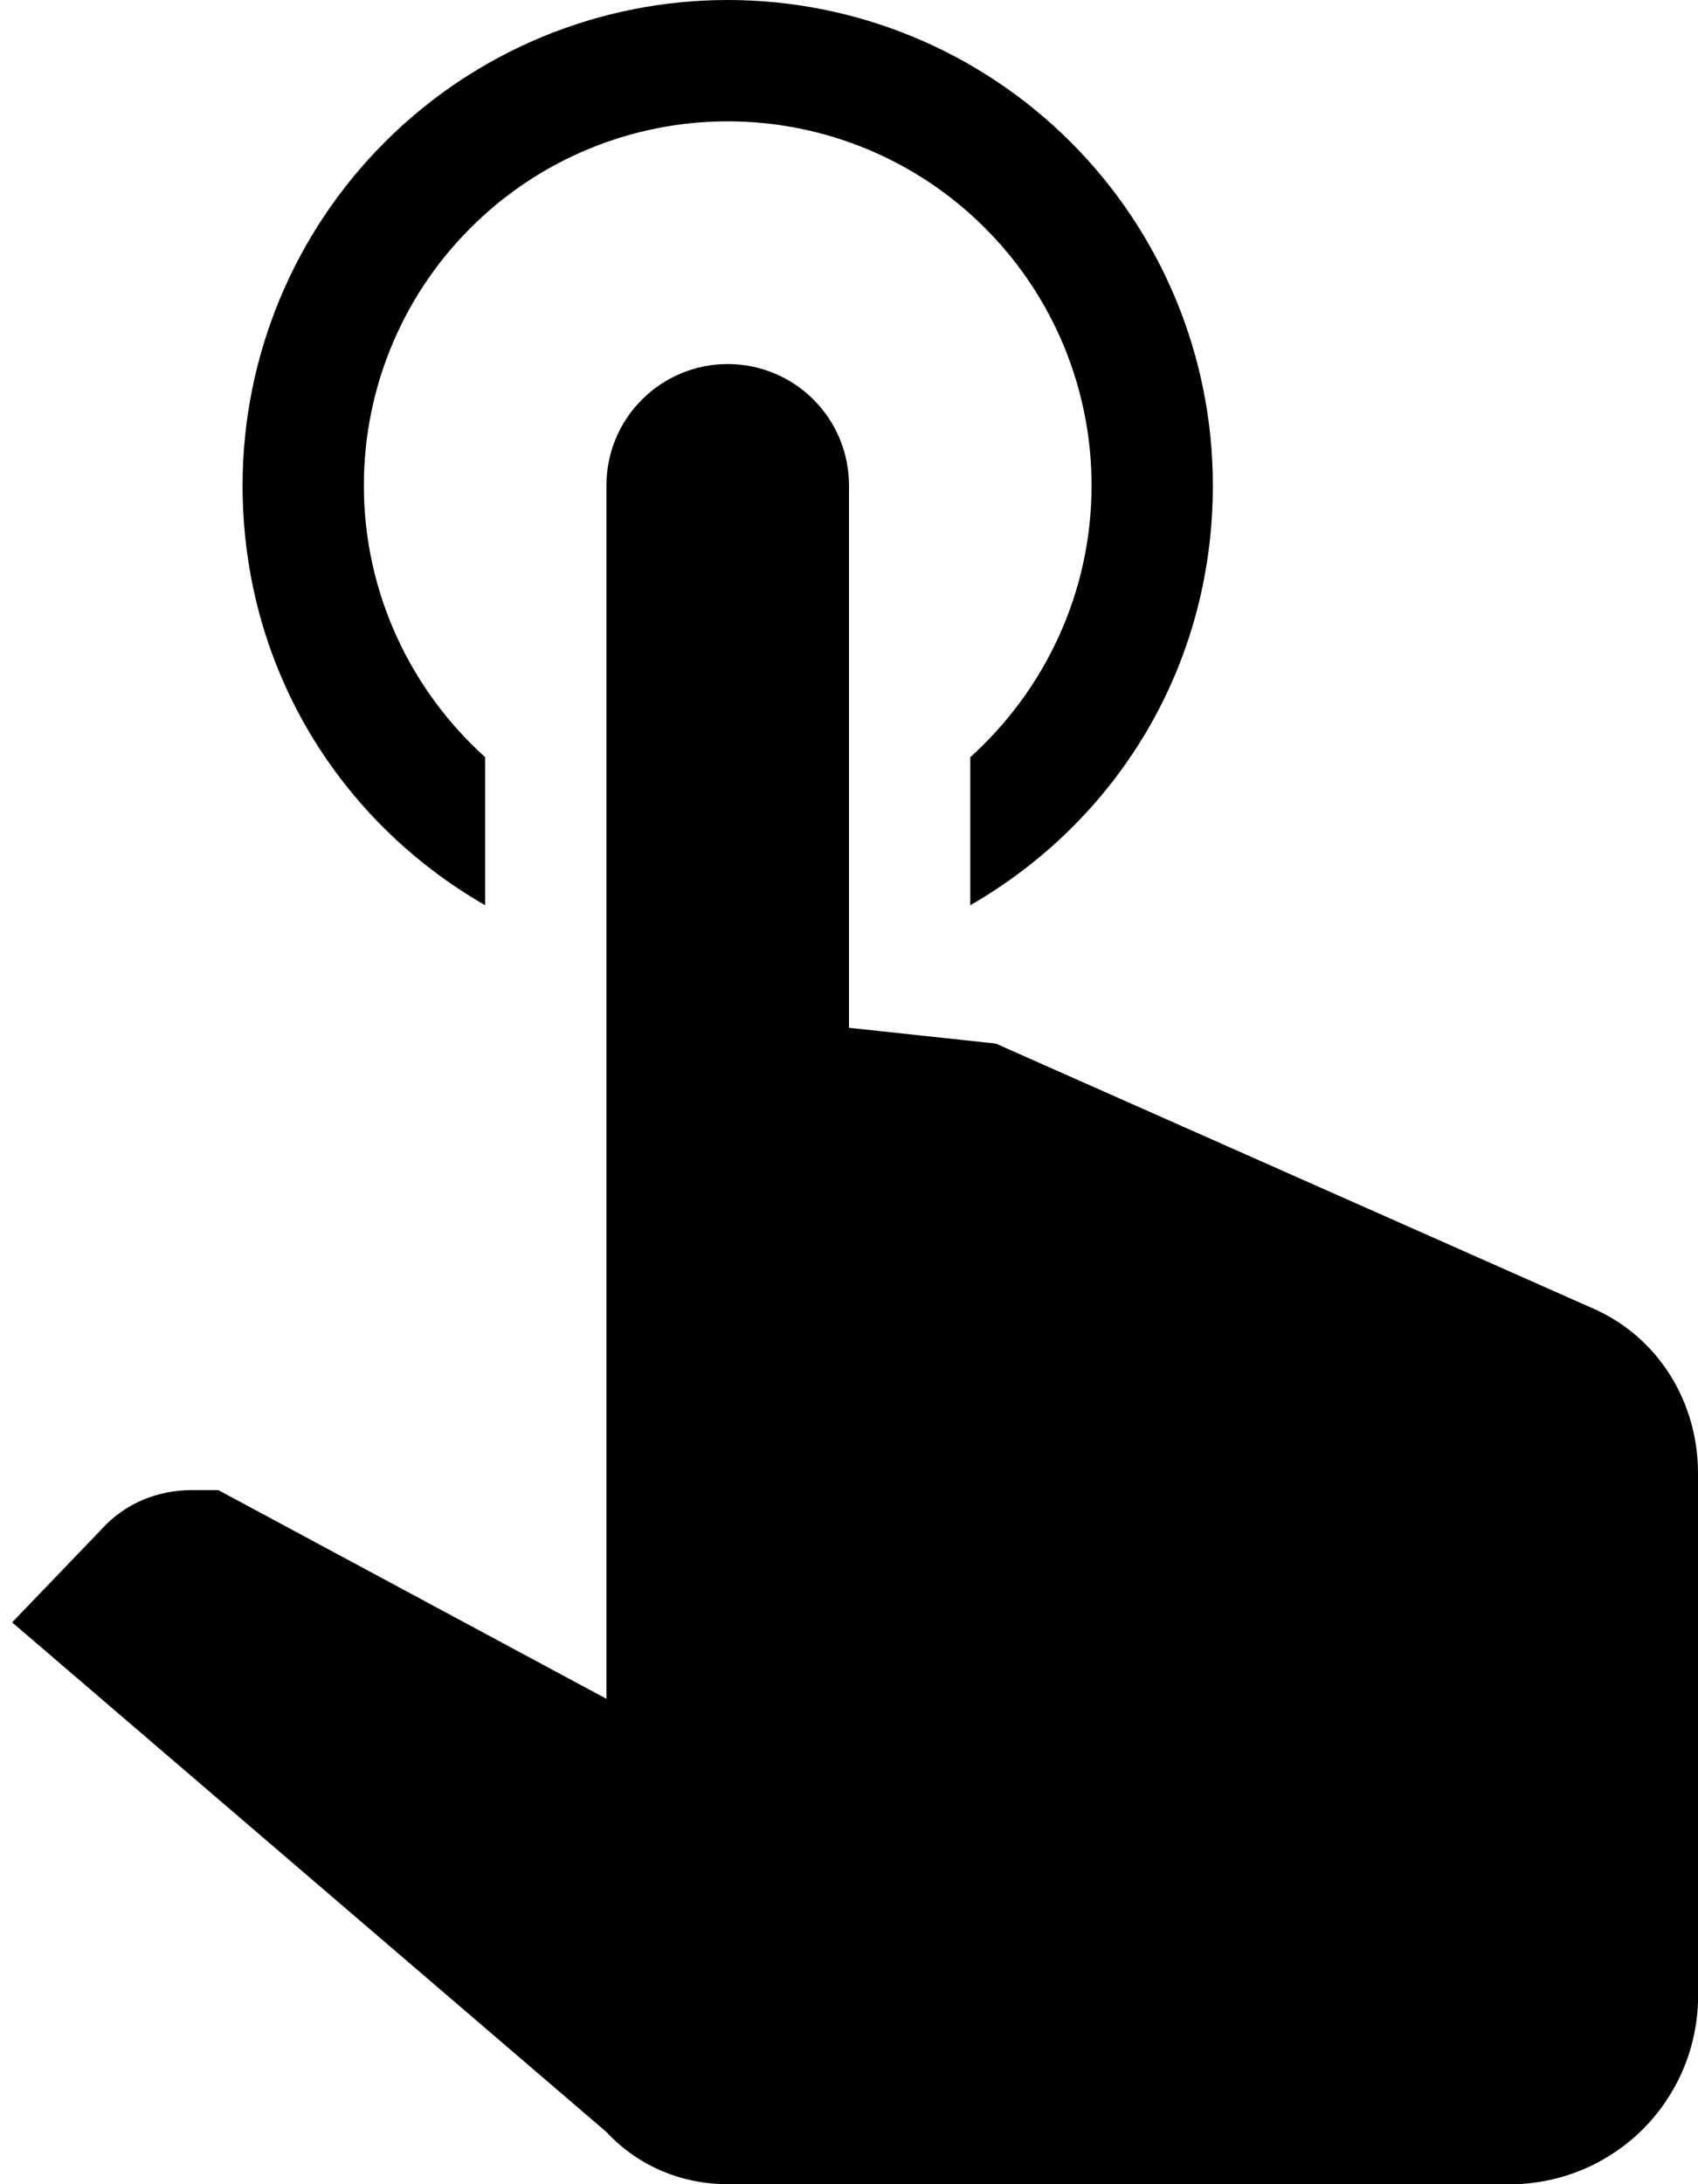 <?xml version="1.0" encoding="UTF-8"?> <svg xmlns="http://www.w3.org/2000/svg" width="14" height="18" viewBox="0 0 14 18" fill="none"><path d="M5 4C5 3.735 5.105 3.48 5.293 3.293C5.481 3.105 5.735 3 6 3C6.265 3 6.52 3.105 6.707 3.293C6.895 3.48 7 3.735 7 4V8.47L8.21 8.6L13.15 10.79C13.68 11.03 14 11.56 14 12.14V16.5C13.97 17.32 13.32 17.97 12.5 18H6C5.62 18 5.26 17.85 5 17.57L0.1 13.37L0.84 12.6C1.03 12.39 1.3 12.28 1.58 12.28H1.8L5 14V4ZM6 0C7.061 0 8.078 0.421 8.829 1.172C9.579 1.922 10 2.939 10 4C10 5.5 9.2 6.77 8 7.46V6.24C8.61 5.69 9 4.89 9 4C9 3.204 8.684 2.441 8.121 1.879C7.559 1.316 6.796 1 6 1C5.204 1 4.441 1.316 3.879 1.879C3.316 2.441 3 3.204 3 4C3 4.89 3.39 5.69 4 6.24V7.46C2.8 6.77 2 5.5 2 4C2 2.939 2.422 1.922 3.172 1.172C3.922 0.421 4.939 0 6 0Z" fill="black"></path></svg> 